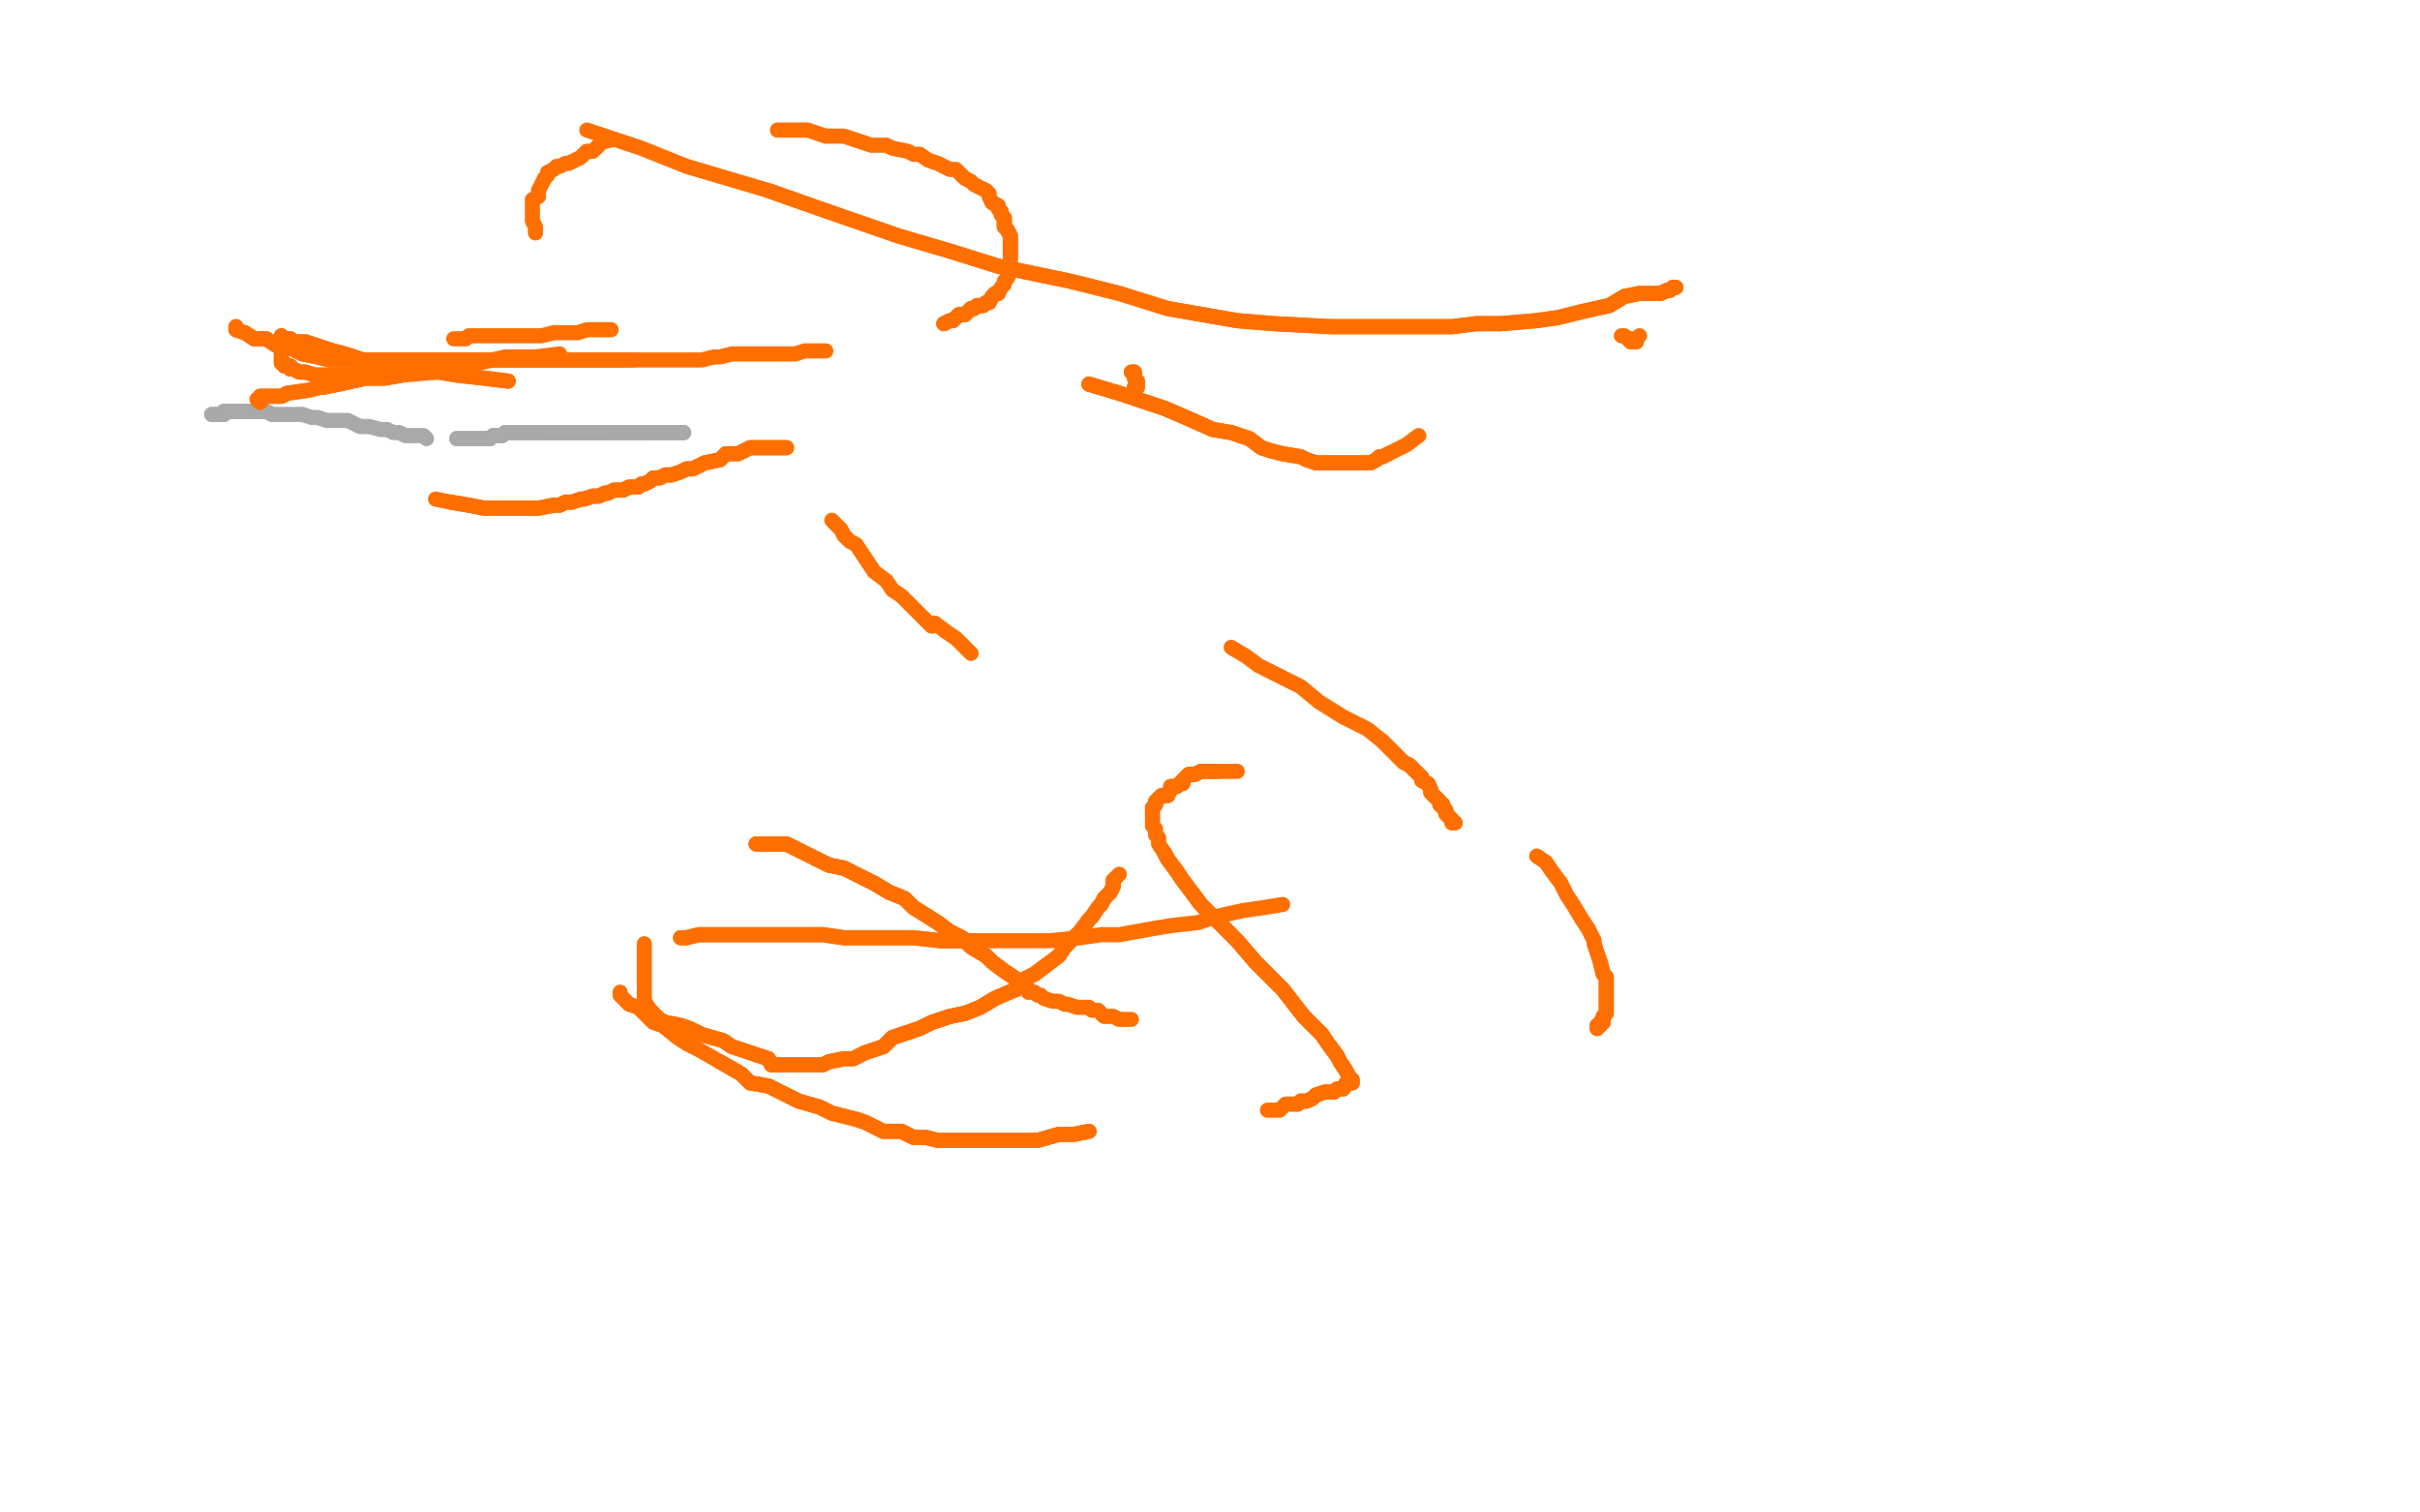 <?xml version="1.0" standalone="no"?>
<!DOCTYPE svg PUBLIC "-//W3C//DTD SVG 1.1//EN"
"http://www.w3.org/Graphics/SVG/1.1/DTD/svg11.dtd">

<svg width="800" height="500" version="1.1" xmlns="http://www.w3.org/2000/svg" xmlns:xlink="http://www.w3.org/1999/xlink" style="stroke-antialiasing: false"><desc>This SVG has been created on https://colorillo.com/</desc><rect x='0' y='0' width='800' height='500' style='fill: rgb(255,255,255); stroke-width:0' /><polyline points="70,137 71,137 72,137 73,137 74,137 74,136 75,136 76,136 77,136 78,136 79,136 80,136 81,136 82,136 83,136 84,136 85,136 87,136 88,136 90,137" style="fill: none; stroke: #a9a9a9; stroke-width: 5; stroke-linejoin: round; stroke-linecap: round; stroke-antialiasing: false; stroke-antialias: 0; opacity: 1.0"/>
<polyline points="70,137 71,137 72,137 73,137 74,137 74,136 75,136 76,136 77,136 78,136 79,136 80,136 81,136 82,136 83,136 84,136 85,136 87,136 88,136 90,137 93,137 95,137 98,137 100,137 103,138 105,138 108,139 110,139 115,139 117,140 119,141 122,141 126,142 128,142 130,143 132,143 134,144 136,144 138,144 140,144 141,145" style="fill: none; stroke: #a9a9a9; stroke-width: 5; stroke-linejoin: round; stroke-linecap: round; stroke-antialiasing: false; stroke-antialias: 0; opacity: 1.0"/>
<polyline points="151,145 152,145 153,145 154,145 155,145 157,145 158,145 159,145 160,145 161,145 162,145 163,144 164,144 166,144 167,143 168,143 170,143 171,143 172,143 173,143 175,143 176,143 177,143 179,143 180,143 181,143 183,143" style="fill: none; stroke: #a9a9a9; stroke-width: 5; stroke-linejoin: round; stroke-linecap: round; stroke-antialiasing: false; stroke-antialias: 0; opacity: 1.0"/>
<polyline points="170,143 171,143 172,143 173,143 175,143 176,143 177,143 179,143 180,143 181,143 183,143 184,143 185,143 186,143 187,143 188,143 189,143 190,143 191,143 192,143 193,143 194,143 195,143 196,143 197,143 198,143 199,143 200,143 201,143 202,143 203,143 204,143 205,143 206,143 207,143 208,143 209,143 210,143 211,143 212,143 213,143 214,143" style="fill: none; stroke: #a9a9a9; stroke-width: 5; stroke-linejoin: round; stroke-linecap: round; stroke-antialiasing: false; stroke-antialias: 0; opacity: 1.0"/>
<polyline points="151,145 152,145 153,145 154,145 155,145 157,145 158,145 159,145 160,145 161,145 162,145 163,144 164,144 166,144 167,143 168,143 170,143 171,143 172,143 173,143 175,143 176,143 177,143 179,143 180,143 181,143 183,143 184,143 185,143 186,143 187,143 188,143 189,143 190,143 191,143 192,143 193,143 194,143 195,143 196,143 197,143 198,143 199,143 200,143 201,143" style="fill: none; stroke: #a9a9a9; stroke-width: 5; stroke-linejoin: round; stroke-linecap: round; stroke-antialiasing: false; stroke-antialias: 0; opacity: 1.0"/>
<polyline points="180,143 181,143 183,143 184,143 185,143 186,143 187,143 188,143 189,143 190,143 191,143 192,143 193,143 194,143 195,143 196,143 197,143 198,143 199,143 200,143 201,143 202,143 203,143 204,143 205,143 206,143 207,143 208,143 209,143 210,143 211,143 212,143 213,143 214,143 215,143 216,143 217,143 218,143 219,143 220,143 221,143 222,143 223,143 224,143 225,143 226,143" style="fill: none; stroke: #a9a9a9; stroke-width: 5; stroke-linejoin: round; stroke-linecap: round; stroke-antialiasing: false; stroke-antialias: 0; opacity: 1.0"/>
<polyline points="180,143 181,143 183,143 184,143 185,143 186,143 187,143 188,143 189,143 190,143 191,143 192,143 193,143 194,143 195,143 196,143 197,143 198,143 199,143 200,143 201,143 202,143 203,143 204,143 205,143 206,143 207,143 208,143 209,143 210,143 211,143 212,143 213,143 214,143 215,143 216,143 217,143 218,143 219,143 220,143 221,143 222,143 223,143 224,143 225,143 226,143" style="fill: none; stroke: #a9a9a9; stroke-width: 5; stroke-linejoin: round; stroke-linecap: round; stroke-antialiasing: false; stroke-antialias: 0; opacity: 1.0"/>
<polyline points="78,108 78,109 81,110 84,112 88,112 91,114 96,115 100,117 105,118 109,119 116,119 121,119 126,119 133,119 138,119 143,119 149,119 160,119 163,119 169,119 178,119 183,119 191,119 197,119 204,119 209,119" style="fill: none; stroke: #ff6f00; stroke-width: 5; stroke-linejoin: round; stroke-linecap: round; stroke-antialiasing: false; stroke-antialias: 0; opacity: 1.0"/>
<polyline points="78,108 78,109 81,110 84,112 88,112 91,114 96,115 100,117 105,118 109,119 116,119 121,119 126,119 133,119 138,119 143,119 149,119 160,119 163,119 169,119 178,119 183,119 191,119 197,119 204,119 209,119 214,119 220,119 224,119 229,119 232,119 236,118 238,118 242,117 244,117 247,117 248,117 249,117 251,117 254,117 255,117 257,117 259,117 261,117 263,117 266,116 268,116 270,116 273,116" style="fill: none; stroke: #ff6f00; stroke-width: 5; stroke-linejoin: round; stroke-linecap: round; stroke-antialiasing: false; stroke-antialias: 0; opacity: 1.0"/>
<polyline points="312,107 314,106 315,106 316,105 317,104 319,104 320,103 321,102 322,102 323,101 325,101 326,100 327,100 328,98 329,97 330,97" style="fill: none; stroke: #ff6f00; stroke-width: 5; stroke-linejoin: round; stroke-linecap: round; stroke-antialiasing: false; stroke-antialias: 0; opacity: 1.0"/>
<polyline points="312,107 314,106 315,106 316,105 317,104 319,104 320,103 321,102 322,102 323,101 325,101 326,100 327,100 328,98 329,97 330,97 331,95 332,94 332,93 333,92 334,90 334,89 334,88 334,86 334,85 334,83 334,81 334,79 334,78 333,76 332,75 332,72 331,71 331,70 330,69 330,68 328,67" style="fill: none; stroke: #ff6f00; stroke-width: 5; stroke-linejoin: round; stroke-linecap: round; stroke-antialiasing: false; stroke-antialias: 0; opacity: 1.0"/>
<polyline points="334,85 334,83 334,81 334,79 334,78 333,76 332,75 332,72 331,71 331,70 330,69 330,68 328,67 327,65 327,64 326,63 324,62 322,61 321,60 319,59 317,57 316,56 314,56 312,55 310,54 307,53 304,51 302,51 300,50 295,49 293,48 288,48 282,46 279,45 273,45 267,43 262,43 257,43" style="fill: none; stroke: #ff6f00; stroke-width: 5; stroke-linejoin: round; stroke-linecap: round; stroke-antialiasing: false; stroke-antialias: 0; opacity: 1.0"/>
<polyline points="203,46 199,47 196,50 194,50 192,52 190,53 188,54 187,54 185,55 184,55 183,56 181,57 181,58 180,59 179,61 178,63 178,64 178,65 176,66 176,67 176,68 176,70 176,71 176,73 177,75 177,77" style="fill: none; stroke: #ff6f00; stroke-width: 5; stroke-linejoin: round; stroke-linecap: round; stroke-antialiasing: false; stroke-antialias: 0; opacity: 1.0"/>
<polyline points="275,172 276,173 277,174 278,175 279,177 281,179 283,180 285,183 287,186 289,189 293,192 295,195 298,197 302,201 305,204 308,207 309,206 313,209 316,211 318,213 321,216" style="fill: none; stroke: #ff6f00; stroke-width: 5; stroke-linejoin: round; stroke-linecap: round; stroke-antialiasing: false; stroke-antialias: 0; opacity: 1.0"/>
<polyline points="370,289 369,290 368,291 368,293 367,295 365,297 364,299 363,300 361,303 360,304 357,308 355,310 352,313 350,316 346,319 342,322 338,324 336,327 329,330 324,333 319,335 314,336 308,338 304,340 301,341 295,343 292,346" style="fill: none; stroke: #ff6f00; stroke-width: 5; stroke-linejoin: round; stroke-linecap: round; stroke-antialiasing: false; stroke-antialias: 0; opacity: 1.0"/>
<polyline points="368,291 368,293 367,295 365,297 364,299 363,300 361,303 360,304 357,308 355,310 352,313 350,316 346,319 342,322 338,324 336,327 329,330 324,333 319,335 314,336 308,338 304,340 301,341 295,343 292,346 286,348 284,349 282,350 279,350 274,351 272,352 268,352 265,352 259,352 255,352 254,350 251,349 248,348 245,347 242,346 239,344 232,342 228,340 225,339 220,338 218,337 217,336 216,335 215,334" style="fill: none; stroke: #ff6f00; stroke-width: 5; stroke-linejoin: round; stroke-linecap: round; stroke-antialiasing: false; stroke-antialias: 0; opacity: 1.0"/>
<polyline points="346,319 342,322 338,324 336,327 329,330 324,333 319,335 314,336 308,338 304,340 301,341 295,343 292,346 286,348 284,349 282,350 279,350 274,351 272,352 268,352 265,352 259,352 255,352 254,350 251,349 248,348 245,347 242,346 239,344 232,342 228,340 225,339 220,338 218,337 217,336 216,335 215,334 213,331 213,329 213,326 213,323 213,319 213,316 213,312" style="fill: none; stroke: #ff6f00; stroke-width: 5; stroke-linejoin: round; stroke-linecap: round; stroke-antialiasing: false; stroke-antialias: 0; opacity: 1.0"/>
<polyline points="250,279 253,279 257,279 260,279 266,282 270,284 274,286 279,287 289,292 294,295 299,297 302,300 310,305 314,308 318,310 321,313 326,316 328,318 332,321 335,323 336,324 338,325 339,326 340,327" style="fill: none; stroke: #ff6f00; stroke-width: 5; stroke-linejoin: round; stroke-linecap: round; stroke-antialiasing: false; stroke-antialias: 0; opacity: 1.0"/>
<polyline points="250,279 253,279 257,279 260,279 266,282 270,284 274,286 279,287 289,292 294,295 299,297 302,300 310,305 314,308 318,310 321,313 326,316 328,318 332,321 335,323 336,324 338,325 339,326 340,327 340,328" style="fill: none; stroke: #ff6f00; stroke-width: 5; stroke-linejoin: round; stroke-linecap: round; stroke-antialiasing: false; stroke-antialias: 0; opacity: 1.0"/>
<polyline points="250,279 253,279 257,279 260,279 266,282 270,284 274,286 279,287 289,292 294,295 299,297 302,300 310,305 314,308 318,310 321,313 326,316 328,318 332,321 335,323 336,324 338,325 339,326 340,327 340,328 341,328 342,328 343,329 344,329 345,330 348,331 349,331 350,331 352,332 353,332 356,333 357,333 359,333 360,333 361,334 363,334 365,336 368,336 370,337 372,337 374,337" style="fill: none; stroke: #ff6f00; stroke-width: 5; stroke-linejoin: round; stroke-linecap: round; stroke-antialiasing: false; stroke-antialias: 0; opacity: 1.0"/>
<polyline points="528,340 528,339 529,339 529,338 530,338 530,337 530,336 531,335 531,334 531,333 531,332 531,330 531,329 531,327 531,325 531,323 530,322 529,318" style="fill: none; stroke: #ff6f00; stroke-width: 5; stroke-linejoin: round; stroke-linecap: round; stroke-antialiasing: false; stroke-antialias: 0; opacity: 1.0"/>
<polyline points="528,340 528,339 529,339 529,338 530,338 530,337 530,336 531,335 531,334 531,333 531,332 531,330 531,329 531,327 531,325 531,323 530,322 529,318 528,315 527,312 527,311 525,307 523,304 520,299 518,296 516,292 513,288 511,285 508,283" style="fill: none; stroke: #ff6f00; stroke-width: 5; stroke-linejoin: round; stroke-linecap: round; stroke-antialiasing: false; stroke-antialias: 0; opacity: 1.0"/>
<polyline points="409,255 406,255 402,255 400,255 397,255 395,256 394,256 393,256 392,257 391,258 391,259 390,259 389,260 388,260 387,260 387,261 386,263 385,263 384,263 383,264 382,265 382,266 381,267" style="fill: none; stroke: #ff6f00; stroke-width: 5; stroke-linejoin: round; stroke-linecap: round; stroke-antialiasing: false; stroke-antialias: 0; opacity: 1.0"/>
<polyline points="402,255 400,255 397,255 395,256 394,256 393,256 392,257 391,258 391,259 390,259 389,260 388,260 387,260 387,261 386,263 385,263 384,263 383,264 382,265 382,266 381,267 381,268 381,269 381,270 381,271 381,272 381,273 382,274 382,275 382,276 383,277 383,279 385,282 386,284 389,288 391,291 394,295 397,299 402,304 405,307 409,311 415,318 419,322 424,327 431,336 434,339 437,342 439,345 442,349" style="fill: none; stroke: #ff6f00; stroke-width: 5; stroke-linejoin: round; stroke-linecap: round; stroke-antialiasing: false; stroke-antialias: 0; opacity: 1.0"/>
<polyline points="385,282 386,284 389,288 391,291 394,295 397,299 402,304 405,307 409,311 415,318 419,322 424,327 431,336 434,339 437,342 439,345 442,349 443,351 445,354 446,356 447,357 447,358 446,358 445,358 444,360 443,360 442,360 441,361 438,361 435,362 434,363 432,364 430,364 429,365" style="fill: none; stroke: #ff6f00; stroke-width: 5; stroke-linejoin: round; stroke-linecap: round; stroke-antialiasing: false; stroke-antialias: 0; opacity: 1.0"/>
<polyline points="385,282 386,284 389,288 391,291 394,295 397,299 402,304 405,307 409,311 415,318 419,322 424,327 431,336 434,339 437,342 439,345 442,349 443,351 445,354 446,356 447,357 447,358 446,358 445,358 444,360 443,360 442,360 441,361 438,361 435,362 434,363 432,364 430,364 429,365 425,365 424,366 423,367 420,367 419,367" style="fill: none; stroke: #ff6f00; stroke-width: 5; stroke-linejoin: round; stroke-linecap: round; stroke-antialiasing: false; stroke-antialias: 0; opacity: 1.0"/>
<polyline points="360,374 355,375 350,375 343,377 339,377 334,377 330,377 324,377 320,377 316,377 310,377 306,376 302,376 298,374 292,374 286,371 283,370 279,369 275,368 271,366 264,364 260,362 254,359 248,358 245,355 238,351" style="fill: none; stroke: #ff6f00; stroke-width: 5; stroke-linejoin: round; stroke-linecap: round; stroke-antialiasing: false; stroke-antialias: 0; opacity: 1.0"/>
<polyline points="360,374 355,375 350,375 343,377 339,377 334,377 330,377 324,377 320,377 316,377 310,377 306,376 302,376 298,374 292,374 286,371 283,370 279,369 275,368 271,366 264,364 260,362 254,359 248,358 245,355 238,351 231,347 227,345 224,343 219,339 216,338 213,335 211,333 208,332 207,331 205,329 205,328" style="fill: none; stroke: #ff6f00; stroke-width: 5; stroke-linejoin: round; stroke-linecap: round; stroke-antialiasing: false; stroke-antialias: 0; opacity: 1.0"/>
<polyline points="225,310 227,310 231,309 233,309 236,309 240,309 245,309 248,309 251,309 255,309 257,309 261,309 266,309 269,309 272,309 279,310 282,310 287,310 293,310 297,310 302,310 311,311 316,311 322,311" style="fill: none; stroke: #ff6f00; stroke-width: 5; stroke-linejoin: round; stroke-linecap: round; stroke-antialiasing: false; stroke-antialias: 0; opacity: 1.0"/>
<polyline points="225,310 227,310 231,309 233,309 236,309 240,309 245,309 248,309 251,309 255,309 257,309 261,309 266,309 269,309 272,309 279,310 282,310 287,310 293,310 297,310 302,310 311,311 316,311 322,311 334,311 344,311 347,311 357,310 364,309 370,309 381,307 387,306 396,305 402,303 411,301 418,300 424,299" style="fill: none; stroke: #ff6f00; stroke-width: 5; stroke-linejoin: round; stroke-linecap: round; stroke-antialiasing: false; stroke-antialias: 0; opacity: 1.0"/>
<polyline points="481,272 480,272 480,271 479,270 478,269 478,268 477,267 477,266 476,266 476,265 474,263 473,262 473,261 472,259 470,258 470,257 468,255 466,253 464,252 463,251 461,249 457,245" style="fill: none; stroke: #ff6f00; stroke-width: 5; stroke-linejoin: round; stroke-linecap: round; stroke-antialiasing: false; stroke-antialias: 0; opacity: 1.0"/>
<polyline points="481,272 480,272 480,271 479,270 478,269 478,268 477,267 477,266 476,266 476,265 474,263 473,262 473,261 472,259 470,258 470,257 468,255 466,253 464,252 463,251 461,249 457,245 452,241 446,238 444,237 436,232 430,227 426,225 420,222 416,220 412,217 407,214" style="fill: none; stroke: #ff6f00; stroke-width: 5; stroke-linejoin: round; stroke-linecap: round; stroke-antialiasing: false; stroke-antialias: 0; opacity: 1.0"/>
<polyline points="260,148 256,148 252,148 248,148 244,150 240,150 238,152 233,153 229,155 227,155 225,156 222,157 220,157 218,158 216,158 215,159 213,160 212,160 211,161 210,161 209,161 208,161 206,162 205,162 203,162 201,163 200,163 198,164 196,164 193,165 192,165 189,166 187,166 185,167 183,167 178,168 177,168 173,168 170,168 166,168 161,168 160,168 155,167 149,166" style="fill: none; stroke: #ff6f00; stroke-width: 5; stroke-linejoin: round; stroke-linecap: round; stroke-antialiasing: false; stroke-antialias: 0; opacity: 1.0"/>
<polyline points="260,148 256,148 252,148 248,148 244,150 240,150 238,152 233,153 229,155 227,155 225,156 222,157 220,157 218,158 216,158 215,159 213,160 212,160 211,161 210,161 209,161 208,161 206,162 205,162 203,162 201,163 200,163 198,164 196,164 193,165 192,165 189,166 187,166 185,167 183,167 178,168 177,168 173,168 170,168 166,168 161,168 160,168 155,167 149,166 144,165" style="fill: none; stroke: #ff6f00; stroke-width: 5; stroke-linejoin: round; stroke-linecap: round; stroke-antialiasing: false; stroke-antialias: 0; opacity: 1.0"/>
<polyline points="86,133 85,132 86,132 86,131 87,131 88,131 89,131 93,131 95,130 102,129 106,128 107,128 112,127 121,125 127,125 133,124" style="fill: none; stroke: #ff6f00; stroke-width: 5; stroke-linejoin: round; stroke-linecap: round; stroke-antialiasing: false; stroke-antialias: 0; opacity: 1.0"/>
<polyline points="86,133 85,132 86,132 86,131 87,131 88,131 89,131 93,131 95,130 102,129 106,128 107,128 112,127 121,125 127,125 133,124 144,123 154,121 167,118 177,118 185,117" style="fill: none; stroke: #ff6f00; stroke-width: 5; stroke-linejoin: round; stroke-linecap: round; stroke-antialiasing: false; stroke-antialias: 0; opacity: 1.0"/>
<polyline points="360,127 370,130 379,133 385,135 392,138 401,142" style="fill: none; stroke: #ff6f00; stroke-width: 5; stroke-linejoin: round; stroke-linecap: round; stroke-antialiasing: false; stroke-antialias: 0; opacity: 1.0"/>
<polyline points="360,127 370,130 379,133 385,135 392,138 401,142 407,143 413,145 417,148 420,149 424,150 430,151 432,152 435,153 438,153 441,153 444,153 446,153 448,153 450,153 452,153 453,153 455,152 456,151 457,151 459,150 463,148 465,147 469,144" style="fill: none; stroke: #ff6f00; stroke-width: 5; stroke-linejoin: round; stroke-linecap: round; stroke-antialiasing: false; stroke-antialias: 0; opacity: 1.0"/>
<polyline points="536,111 537,111 538,112 539,112 539,113 540,113 541,113 541,112 542,111" style="fill: none; stroke: #ff6f00; stroke-width: 5; stroke-linejoin: round; stroke-linecap: round; stroke-antialiasing: false; stroke-antialias: 0; opacity: 1.0"/>
<polyline points="554,95 553,95 552,96 551,96 549,97 547,97 542,97 537,98 532,101 523,103 515,105 508,106 496,107 488,107 480,108 470,108 453,108 440,108 421,107 409,106 386,102 370,97 354,93 330,88 314,83 297,78 271,69 254,63" style="fill: none; stroke: #ff6f00; stroke-width: 5; stroke-linejoin: round; stroke-linecap: round; stroke-antialiasing: false; stroke-antialias: 0; opacity: 1.0"/>
<polyline points="554,95 553,95 552,96 551,96 549,97 547,97 542,97 537,98 532,101 523,103 515,105 508,106 496,107 488,107 480,108 470,108 453,108 440,108 421,107 409,106 386,102 370,97 354,93 330,88 314,83 297,78 271,69 254,63 227,55 212,49 194,43" style="fill: none; stroke: #ff6f00; stroke-width: 5; stroke-linejoin: round; stroke-linecap: round; stroke-antialiasing: false; stroke-antialias: 0; opacity: 1.0"/>
<polyline points="360,127 370,130 379,133 385,135 392,138 401,142 407,143 413,145 417,148 420,149 424,150 430,151 432,152 435,153 438,153 441,153 444,153 446,153 448,153 450,153 452,153 453,153 455,152 456,151 457,151 459,150" style="fill: none; stroke: #ff6f00; stroke-width: 5; stroke-linejoin: round; stroke-linecap: round; stroke-antialiasing: false; stroke-antialias: 0; opacity: 1.0"/>
<polyline points="150,112 151,112 152,112 153,112 154,112 155,111 157,111 158,111 161,111 165,111 166,111 169,111 172,111 176,111 179,111 183,110 187,110 191,110 194,109 198,109 202,109" style="fill: none; stroke: #ff6f00; stroke-width: 5; stroke-linejoin: round; stroke-linecap: round; stroke-antialiasing: false; stroke-antialias: 0; opacity: 1.0"/>
<polyline points="374,123 375,123 375,124 375,125 376,126 376,127 376,128 375,128 375,129" style="fill: none; stroke: #ff6f00; stroke-width: 5; stroke-linejoin: round; stroke-linecap: round; stroke-antialiasing: false; stroke-antialias: 0; opacity: 1.0"/>
<polyline points="374,123 375,123 375,124 375,125 376,126 376,127 376,128 375,128 375,129" style="fill: none; stroke: #ff6f00; stroke-width: 5; stroke-linejoin: round; stroke-linecap: round; stroke-antialiasing: false; stroke-antialias: 0; opacity: 1.0"/>
<polyline points="168,126 160,125 151,124 145,123 139,123 130,121 125,120 120,119 114,117 110,116 107,115 104,114 101,113 98,113 97,113 96,112 95,112 94,112" style="fill: none; stroke: #ff6f00; stroke-width: 5; stroke-linejoin: round; stroke-linecap: round; stroke-antialiasing: false; stroke-antialias: 0; opacity: 1.0"/>
<polyline points="168,126 160,125 151,124 145,123 139,123 130,121 125,120 120,119 114,117 110,116 107,115 104,114 101,113 98,113 97,113 96,112 95,112 94,112" style="fill: none; stroke: #ff6f00; stroke-width: 5; stroke-linejoin: round; stroke-linecap: round; stroke-antialiasing: false; stroke-antialias: 0; opacity: 1.0"/>
<polyline points="93,111 93,112 93,113 93,114 93,115 93,116 93,117 93,118 93,119 93,120 94,120 94,121 95,121 96,121 96,122 97,122 99,123 101,123 104,124 105,124 108,124 112,124 114,124 118,124 120,123 123,123 125,123" style="fill: none; stroke: #ff6f00; stroke-width: 5; stroke-linejoin: round; stroke-linecap: round; stroke-antialiasing: false; stroke-antialias: 0; opacity: 1.0"/>
<polyline points="93,111 93,112 93,113 93,114 93,115 93,116 93,117 93,118 93,119 93,120 94,120 94,121 95,121 96,121 96,122 97,122 99,123 101,123 104,124 105,124 108,124 112,124 114,124 118,124 120,123 123,123 125,123 129,121 133,120 135,120" style="fill: none; stroke: #ff6f00; stroke-width: 5; stroke-linejoin: round; stroke-linecap: round; stroke-antialiasing: false; stroke-antialias: 0; opacity: 1.0"/>
</svg>
